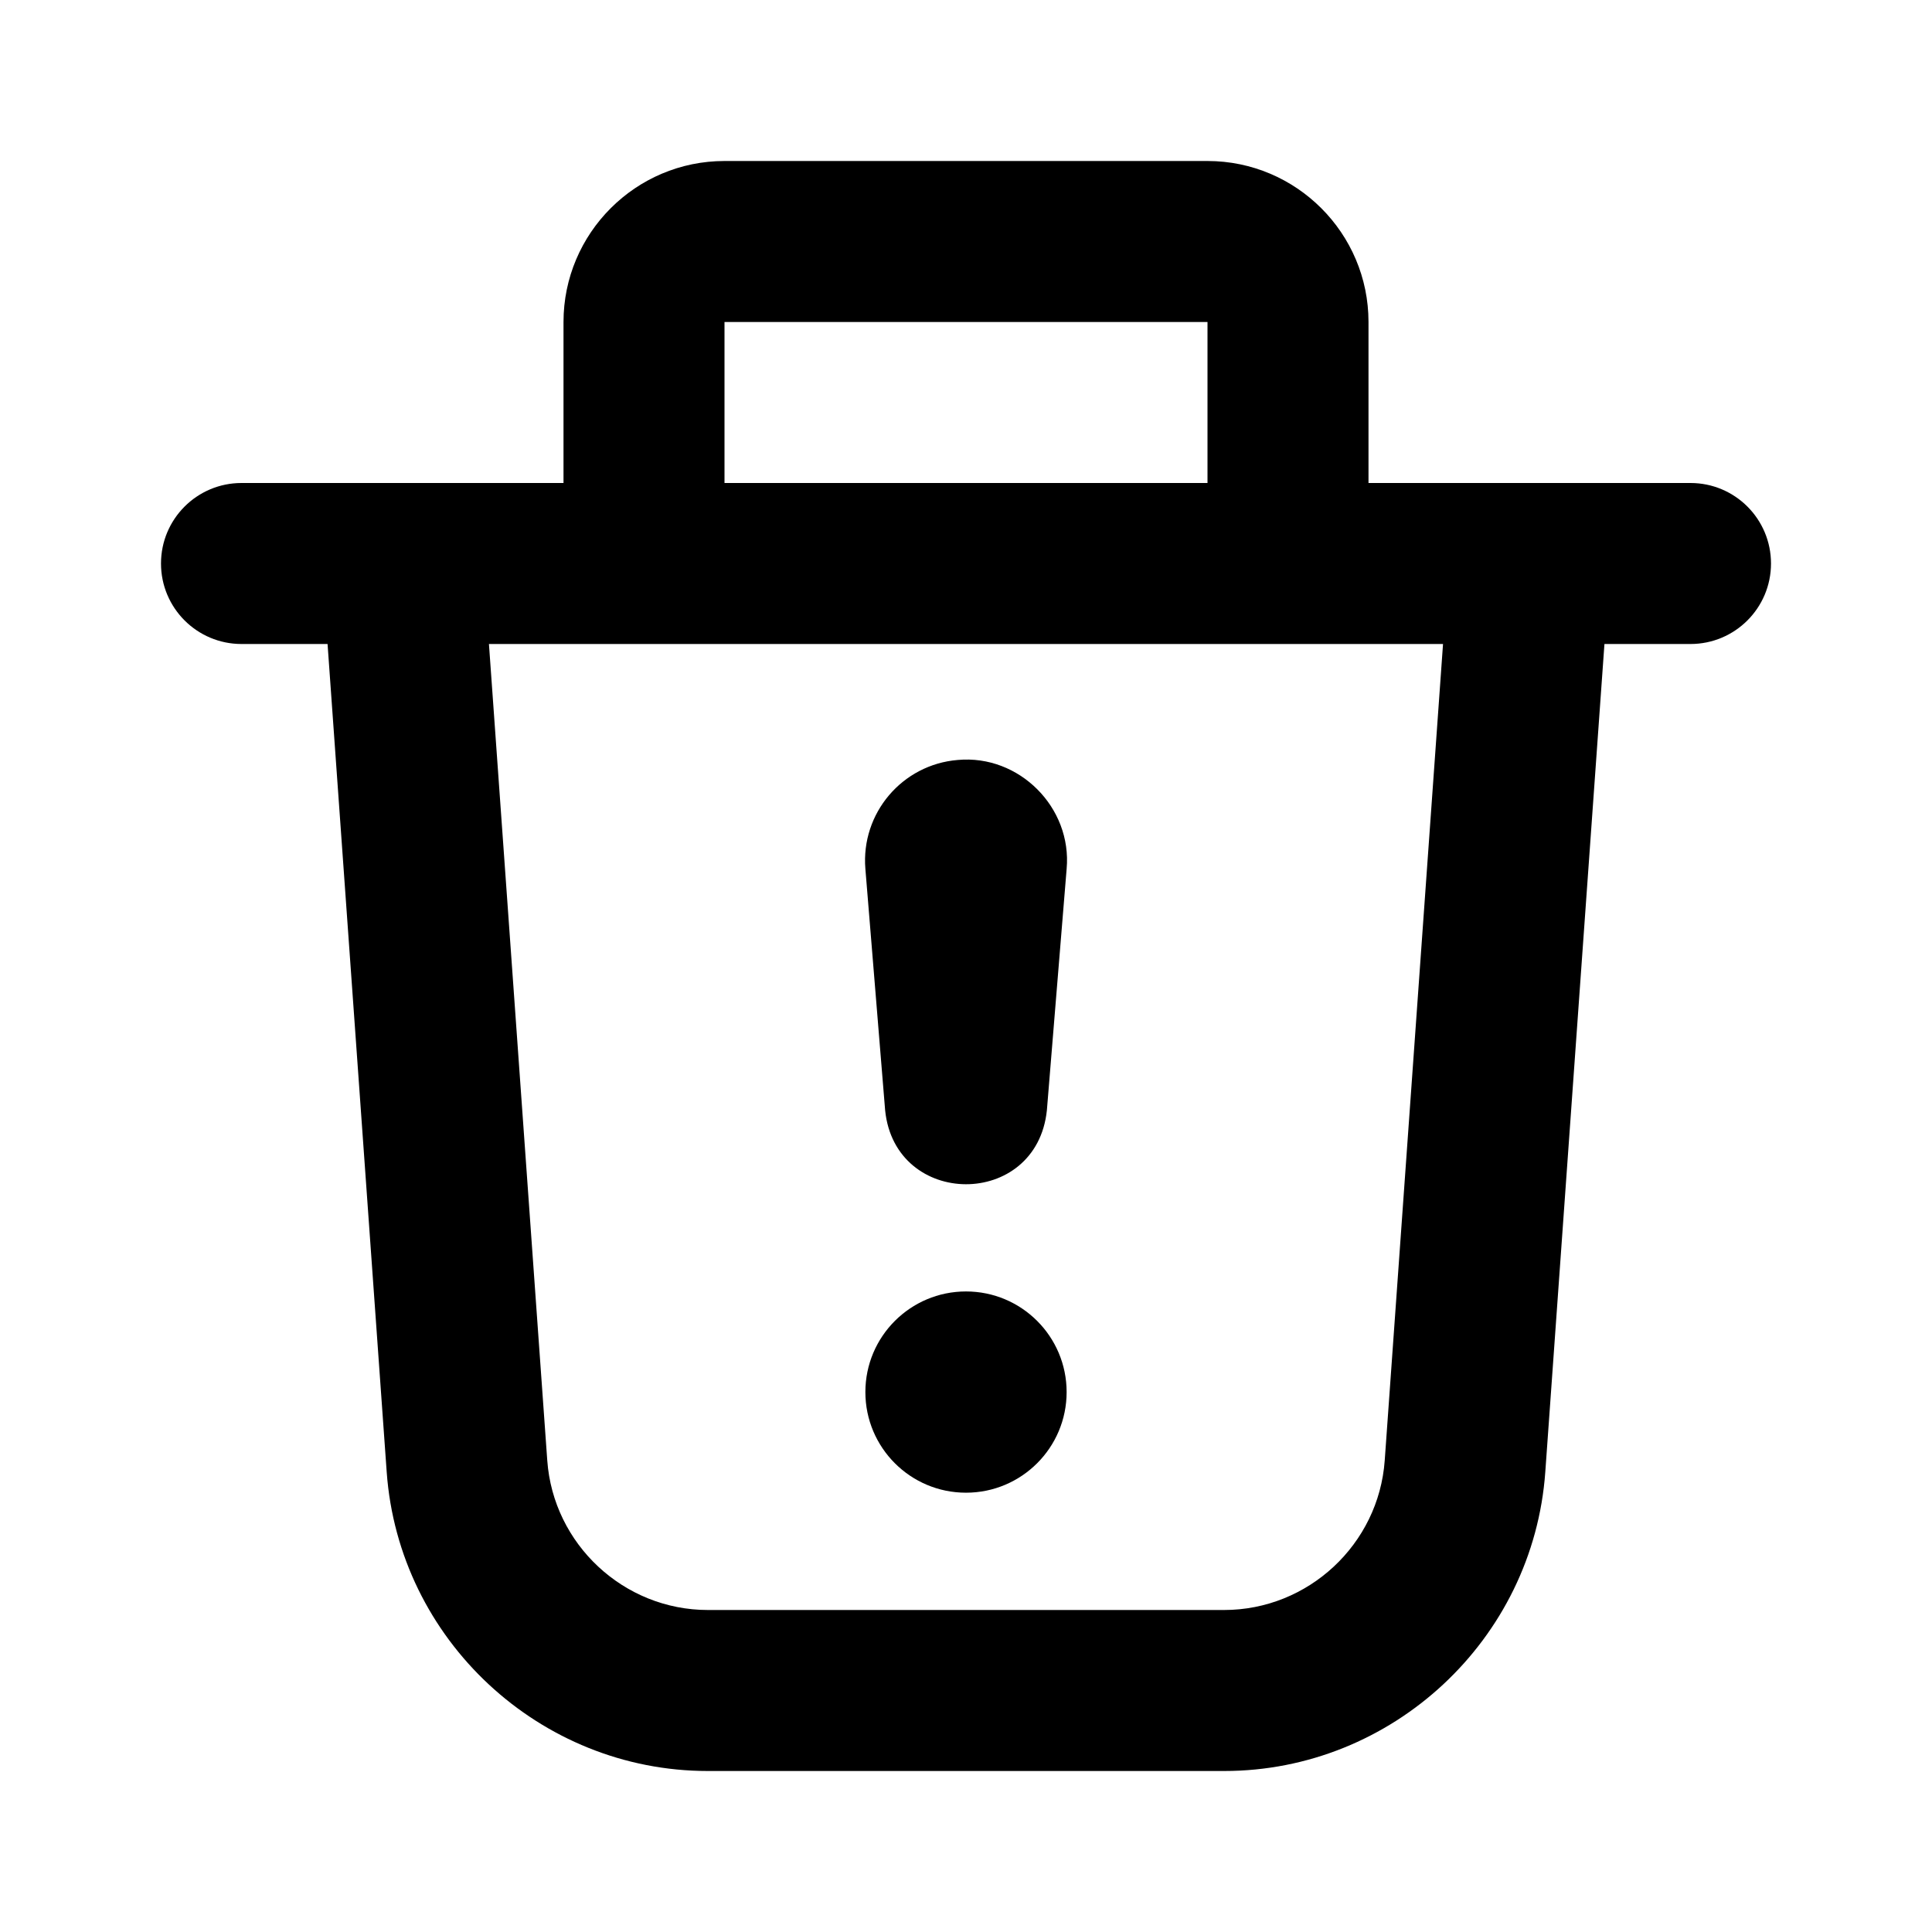 <?xml version="1.0" encoding="utf-8"?>
<!-- Generator: Adobe Illustrator 28.0.0, SVG Export Plug-In . SVG Version: 6.00 Build 0)  -->
<svg version="1.1" id="Layer_1" xmlns="http://www.w3.org/2000/svg" xmlns:xlink="http://www.w3.org/1999/xlink" x="0px" y="0px"
	 width="1440px" height="1440px" viewBox="0 0 144 144" style="enable-background:new 0 0 144 144;" xml:space="preserve">
<style type="text/css">
	.st0{fill:#FFFFFF;}
</style>
<rect class="st0" width="144" height="144"/>
<g>
	<path d="M126,36h-12h-12v-12c0-6.617-5.383-12-12-12h-36
		c-6.617,0-12,5.383-12,12v12H30h-12c-3.313,0-6,2.686-6,6s2.687,6,6,6h6.414
		l4.408,61.71c0.893,12.499,11.407,22.29,23.938,22.29h38.479
		c12.531,0,23.046-9.791,23.938-22.29l4.409-61.71h6.414
		c3.313,0,6-2.686,6-6S129.314,36,126,36z M54,24h36v12h-36
		V24z M103.209,108.855c-0.447,6.25-5.704,11.145-11.97,11.145H52.76
		c-6.266,0-11.522-4.896-11.97-11.145l-4.347-60.855h71.112L103.209,108.855z"/>
	<path d="M71.386,56.643c-4.142,0.339-7.225,3.971-6.886,8.114
		c0,0,1.473,18,1.473,18c0.741,7.318,11.287,7.372,12.055,0l1.473-18
		C79.91,60.187,75.964,56.225,71.386,56.643z"/>
	<circle cx="72" cy="103.757" r="7.5"/>
</g>
</svg>
